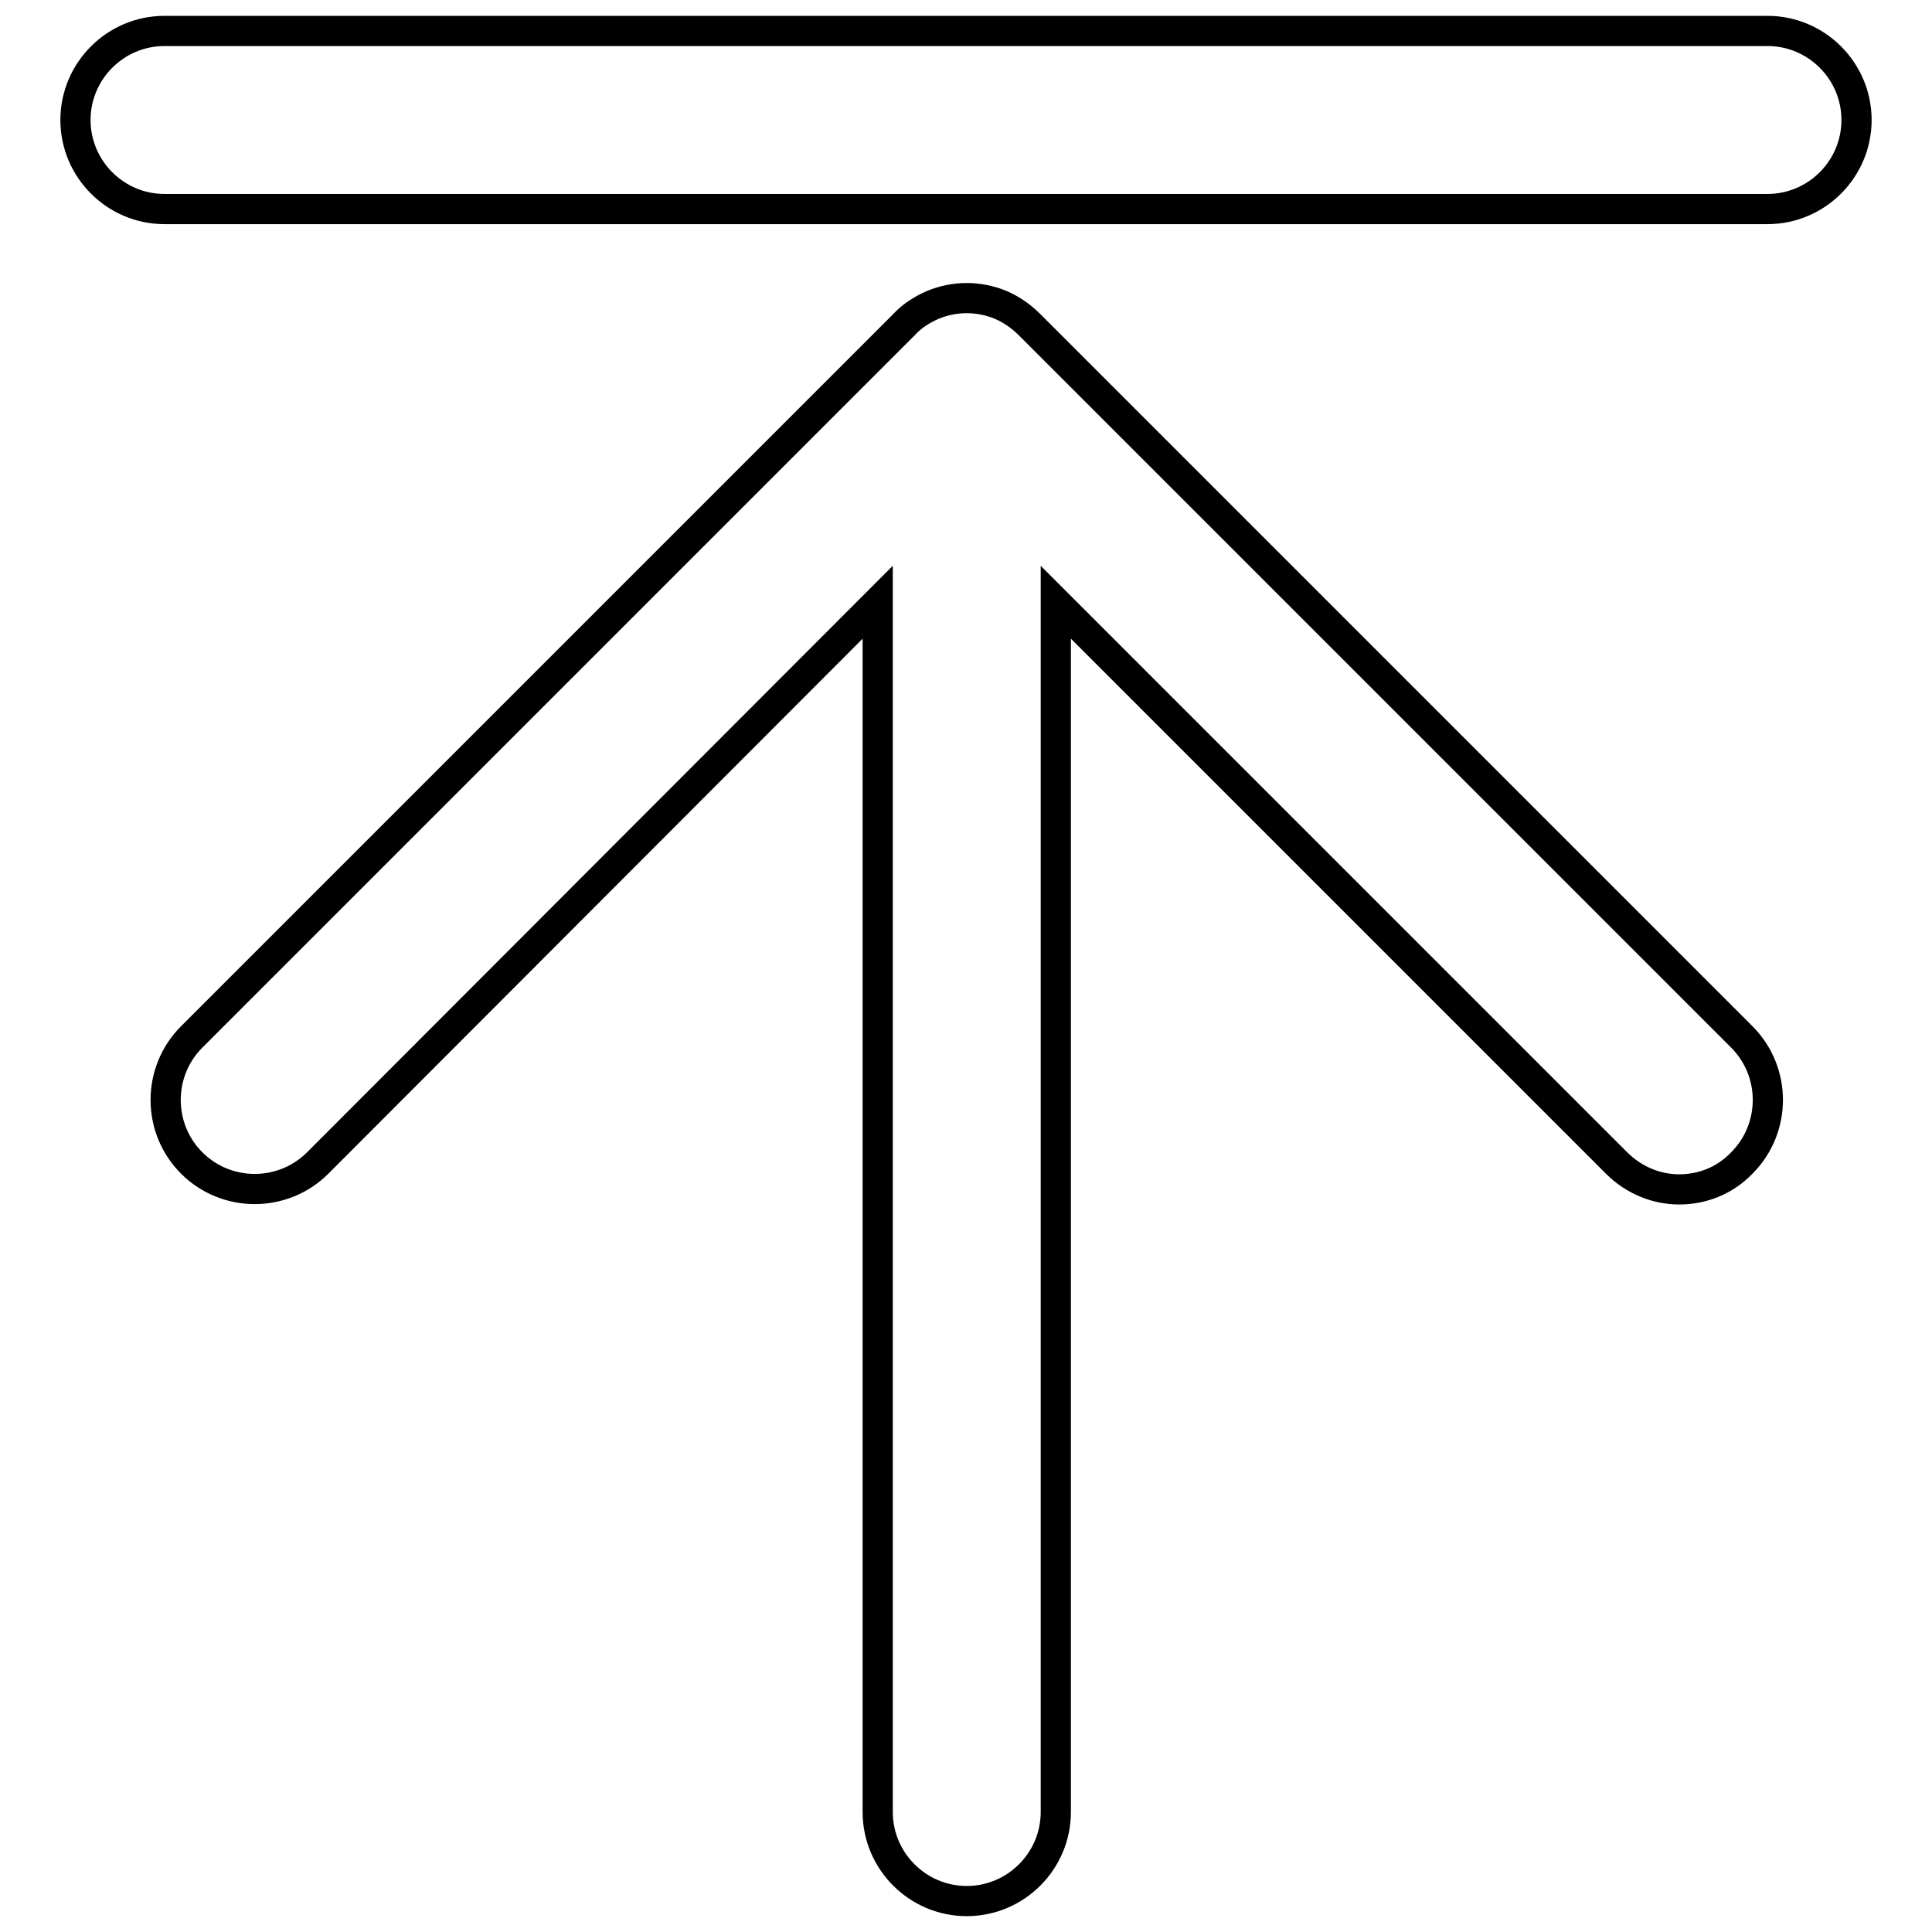 <?xml version="1.0" encoding="utf-8"?>
<!-- Svg Vector Icons : http://www.onlinewebfonts.com/icon -->
<!DOCTYPE svg PUBLIC "-//W3C//DTD SVG 1.1//EN" "http://www.w3.org/Graphics/SVG/1.1/DTD/svg11.dtd">
<svg version="1.1" xmlns="http://www.w3.org/2000/svg" xmlns:xlink="http://www.w3.org/1999/xlink" x="0px" y="0px" viewBox="0 0 256 256" enable-background="new 0 0 256 256" xml:space="preserve">
<g> <path stroke-width="4" fill-opacity="0" stroke="#000000"  d="M234.2,4.1H21.8C15.3,4.1,10,9.4,10,15.9c0,6.5,5.3,11.8,11.8,11.8h212.4c6.5,0,11.8-5.3,11.8-11.8 C246,9.4,240.7,4.1,234.2,4.1z M136.4,43c-1.1-1.1-2.4-2-3.8-2.6c-2.9-1.2-6.1-1.2-9,0c-1.4,0.6-2.8,1.5-3.8,2.6l-94.4,94.4 c-4.6,4.6-4.6,12.1,0,16.7s12.1,4.6,16.7,0l74.2-74.3v160.3c0,6.5,5.3,11.8,11.8,11.8s11.8-5.3,11.8-11.8V79.8l74.3,74.3 c2.3,2.3,5.3,3.5,8.3,3.5s6-1.1,8.3-3.5c4.6-4.6,4.6-12.1,0-16.7L136.4,43z"/></g>
</svg>